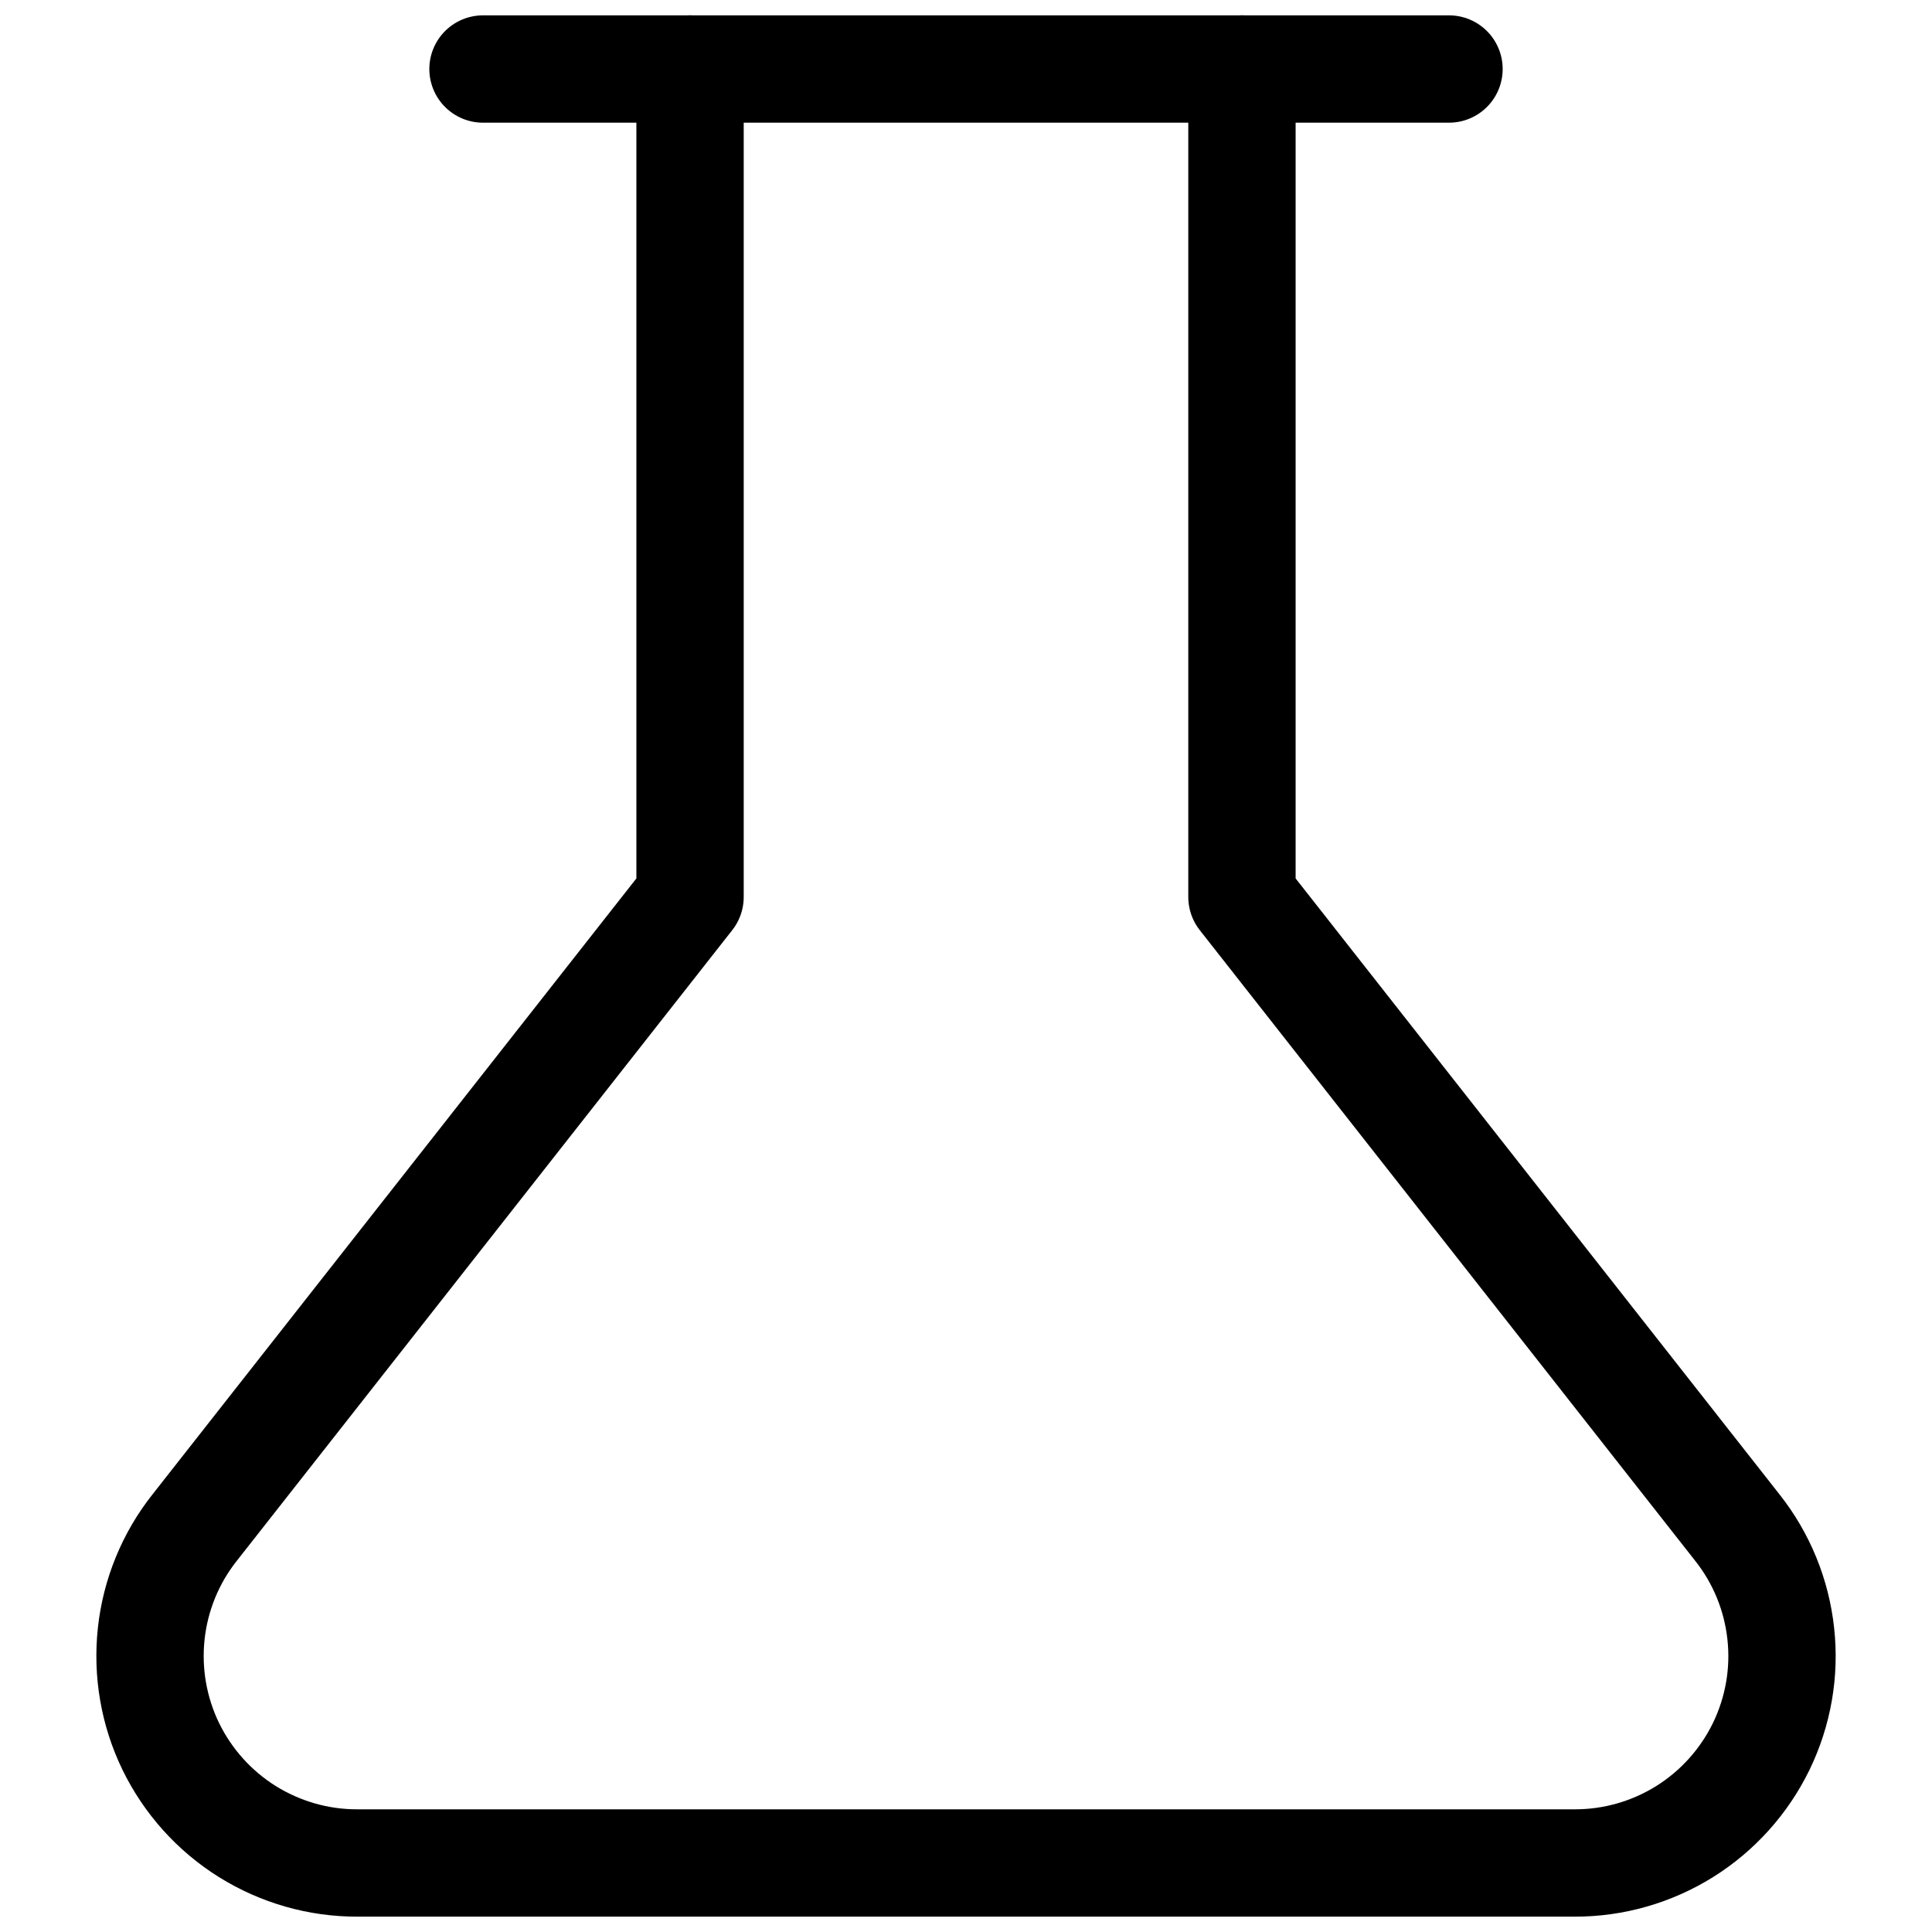 <?xml version="1.0" encoding="UTF-8"?>
<svg xmlns="http://www.w3.org/2000/svg" width="18" height="18" viewBox="0 0 18 18" fill="none">
  <g clip-path="url(#clip0_11_12)">
    <path d="M11.571 0.643V8.357L16.187 14.233C16.412 14.517 16.552 14.86 16.591 15.22C16.631 15.581 16.567 15.945 16.409 16.271C16.25 16.597 16.003 16.872 15.696 17.064C15.388 17.256 15.033 17.358 14.67 17.357H3.33C2.967 17.358 2.612 17.256 2.304 17.064C1.997 16.872 1.75 16.597 1.591 16.271C1.433 15.945 1.37 15.581 1.409 15.22C1.448 14.86 1.588 14.517 1.813 14.233L6.429 8.357V0.643" stroke="black" stroke-linecap="round" stroke-linejoin="round"></path>
    <path d="M4.5 0.643H13.5" stroke="black" stroke-linecap="round" stroke-linejoin="round"></path>
  </g>
  <defs>
    <clipPath id="clip0_11_12">
      <rect width="18" height="18" fill="white"></rect>
    </clipPath>
  </defs>
</svg>
